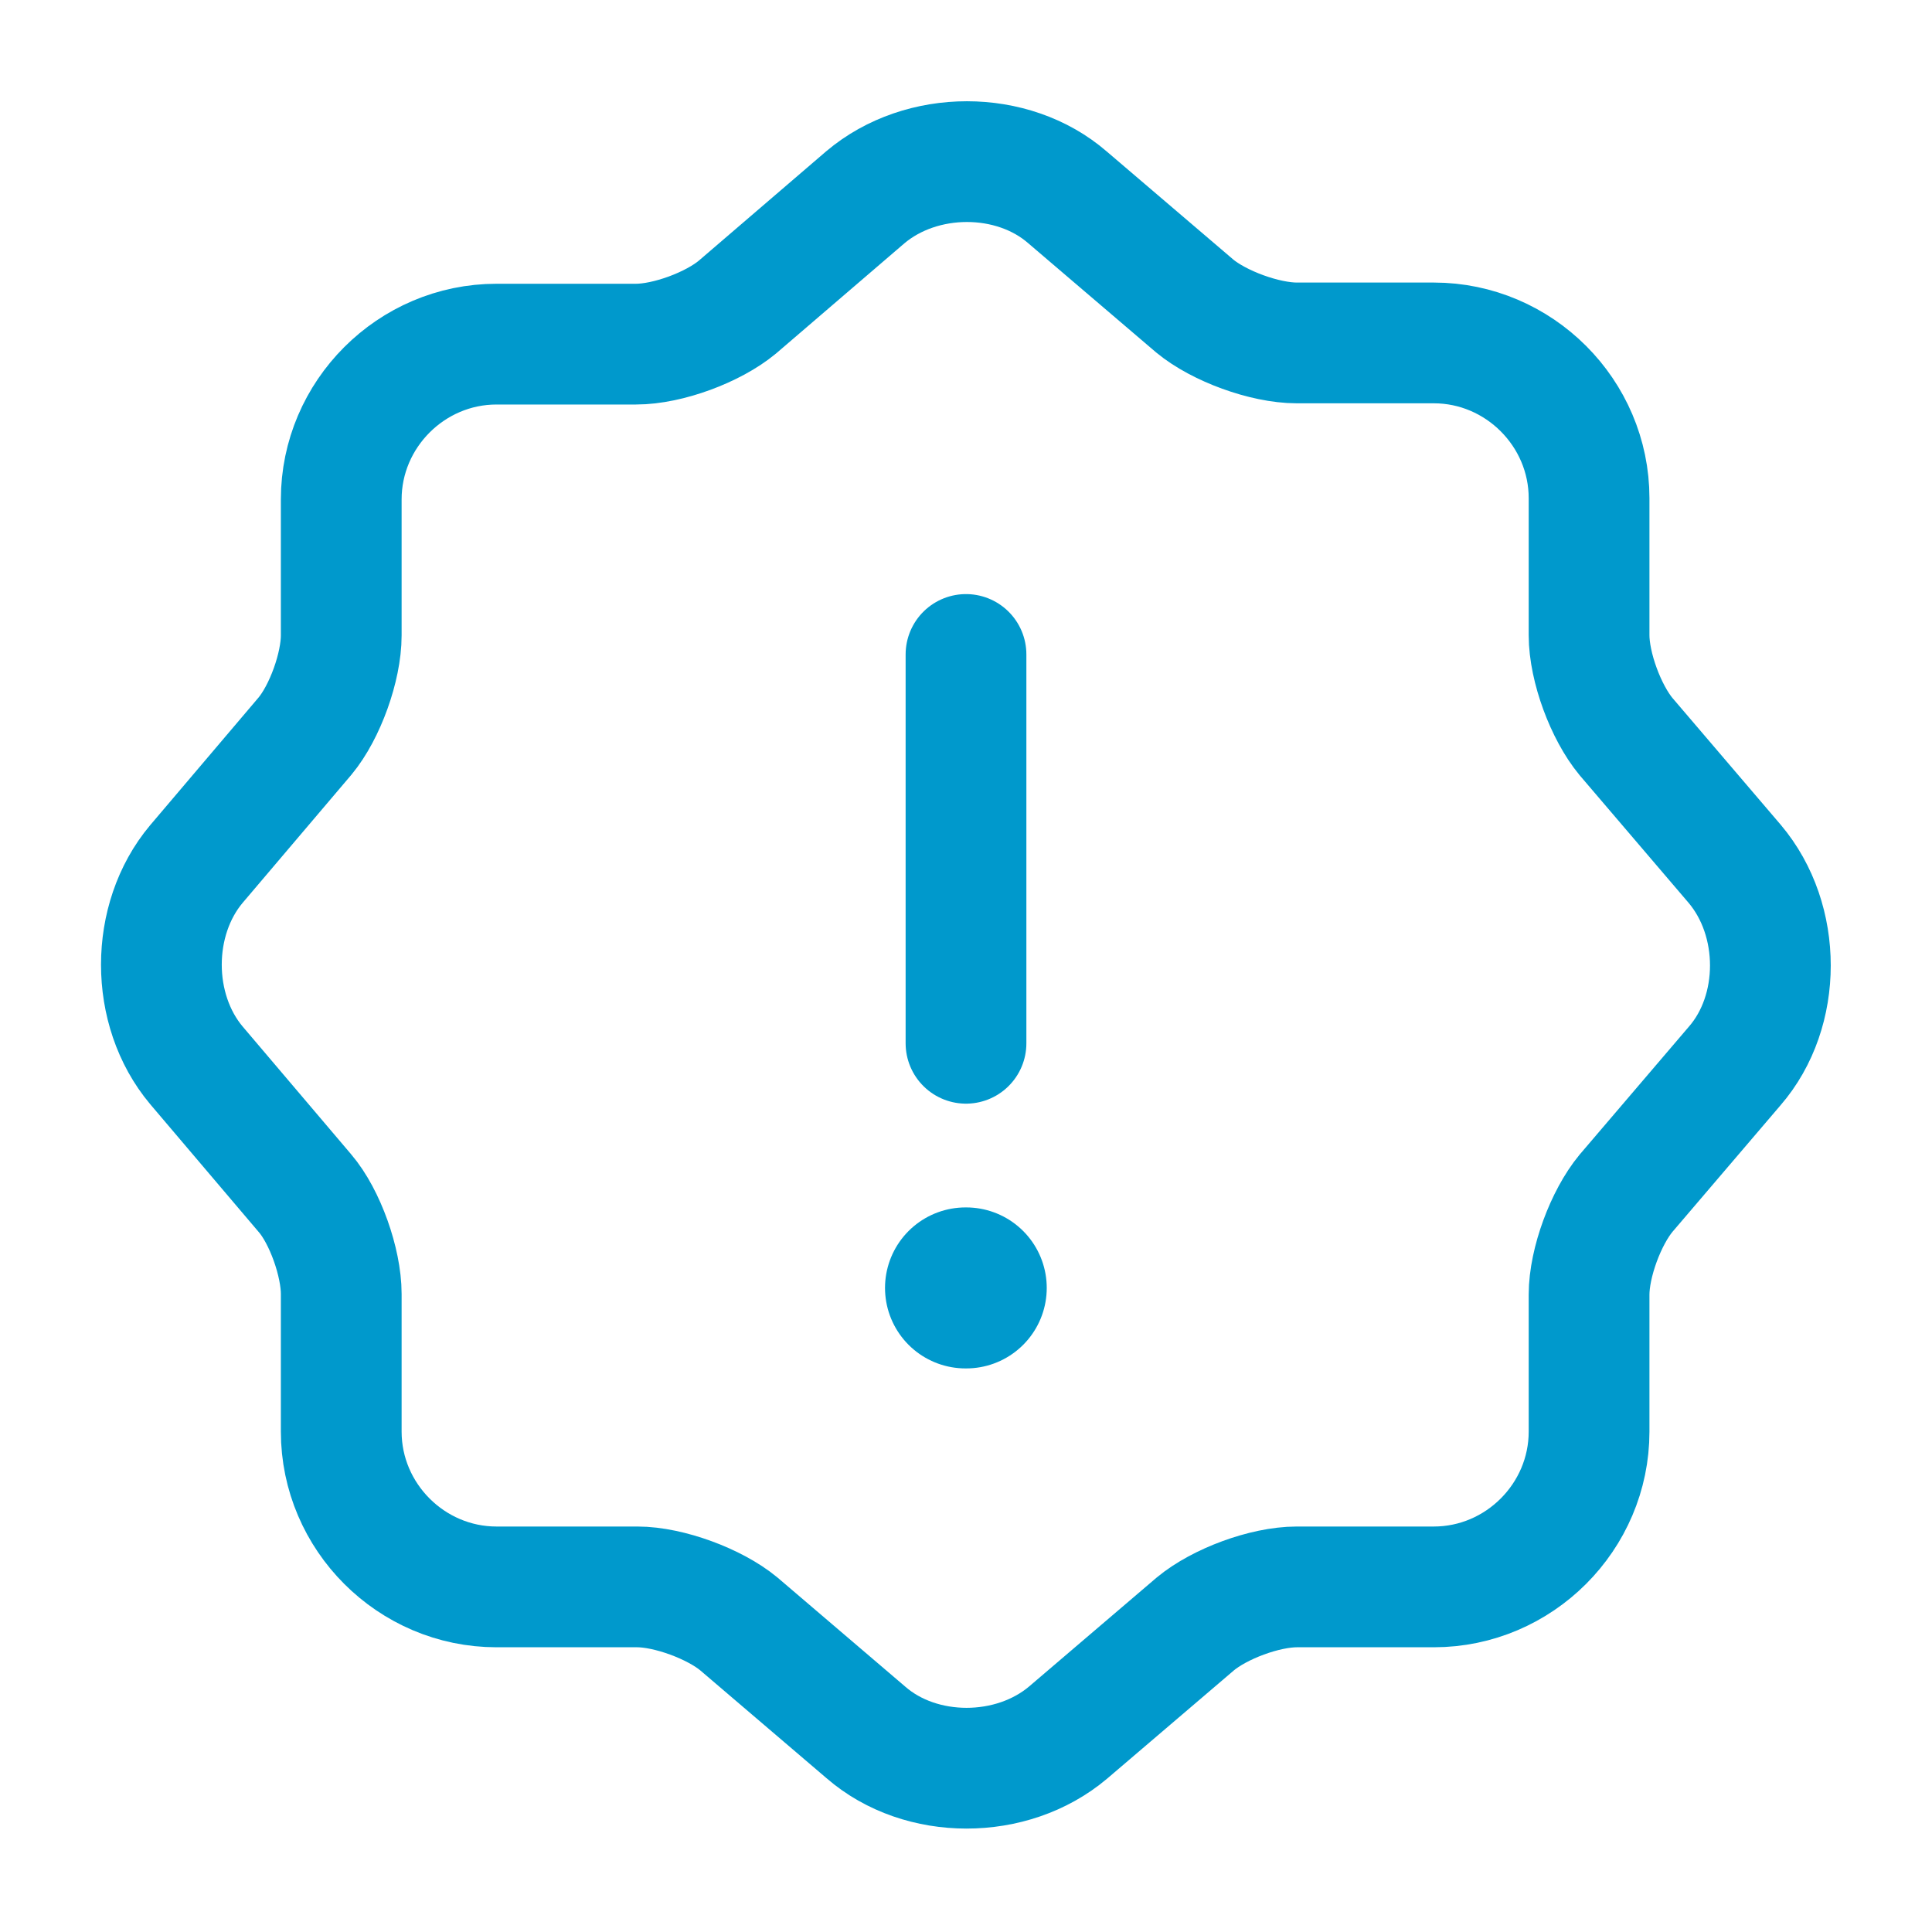 <?xml version="1.0" encoding="utf-8"?>
<!-- Generator: Adobe Illustrator 25.3.1, SVG Export Plug-In . SVG Version: 6.00 Build 0)  -->
<svg version="1.1" id="Layer_1" xmlns="http://www.w3.org/2000/svg" xmlns:xlink="http://www.w3.org/1999/xlink" x="0px" y="0px"
	 viewBox="0 0 800 800" style="enable-background:new 0 0 800 800;" xml:space="preserve">
<style type="text/css">
	.st0{fill:none;stroke:#0099CC;stroke-width:50;stroke-linecap:round;stroke-linejoin:round;stroke-miterlimit:133.333;}
	.st1{fill:none;stroke:#0099CC;stroke-width:66.667;stroke-linecap:round;stroke-linejoin:round;stroke-miterlimit:133.333;}
</style>
<path class="st0" d="M358.3,81.7c23.3-19.7,61-19.7,83.7,0l52.7,45c10,8.3,29,15.3,42.3,15.3h56.7c35.3,0,64.3,29,64.3,64.3V263
	c0,13.3,7,32,15.3,42l45,52.7c19.7,23.3,19.7,61,0,83.7l-45,52.7c-8.3,10-15.3,28.7-15.3,42v56.7c0,35.3-29,64.3-64.3,64.3H537
	c-13.3,0-32,7-42,15.3l-52.7,45c-23.3,19.7-61,19.7-83.7,0l-52.7-45c-10-8.3-29-15.3-42-15.3h-58.3c-35.3,0-64.3-29-64.3-64.3v-57
	c0-13-6.7-32-15-41.7l-45-53c-19.3-23-19.3-60.3,0-83.3l45-53c8.3-10,15-28.7,15-41.7v-56.3c0-35.3,29-64.3,64.3-64.3h57.7
	c13.3,0,32-7,42-15.3L358.3,81.7z"/>
<path class="st0" d="M400,271v161"/>
<path class="st1" d="M399.8,533.3h0.3"/>
</svg>
